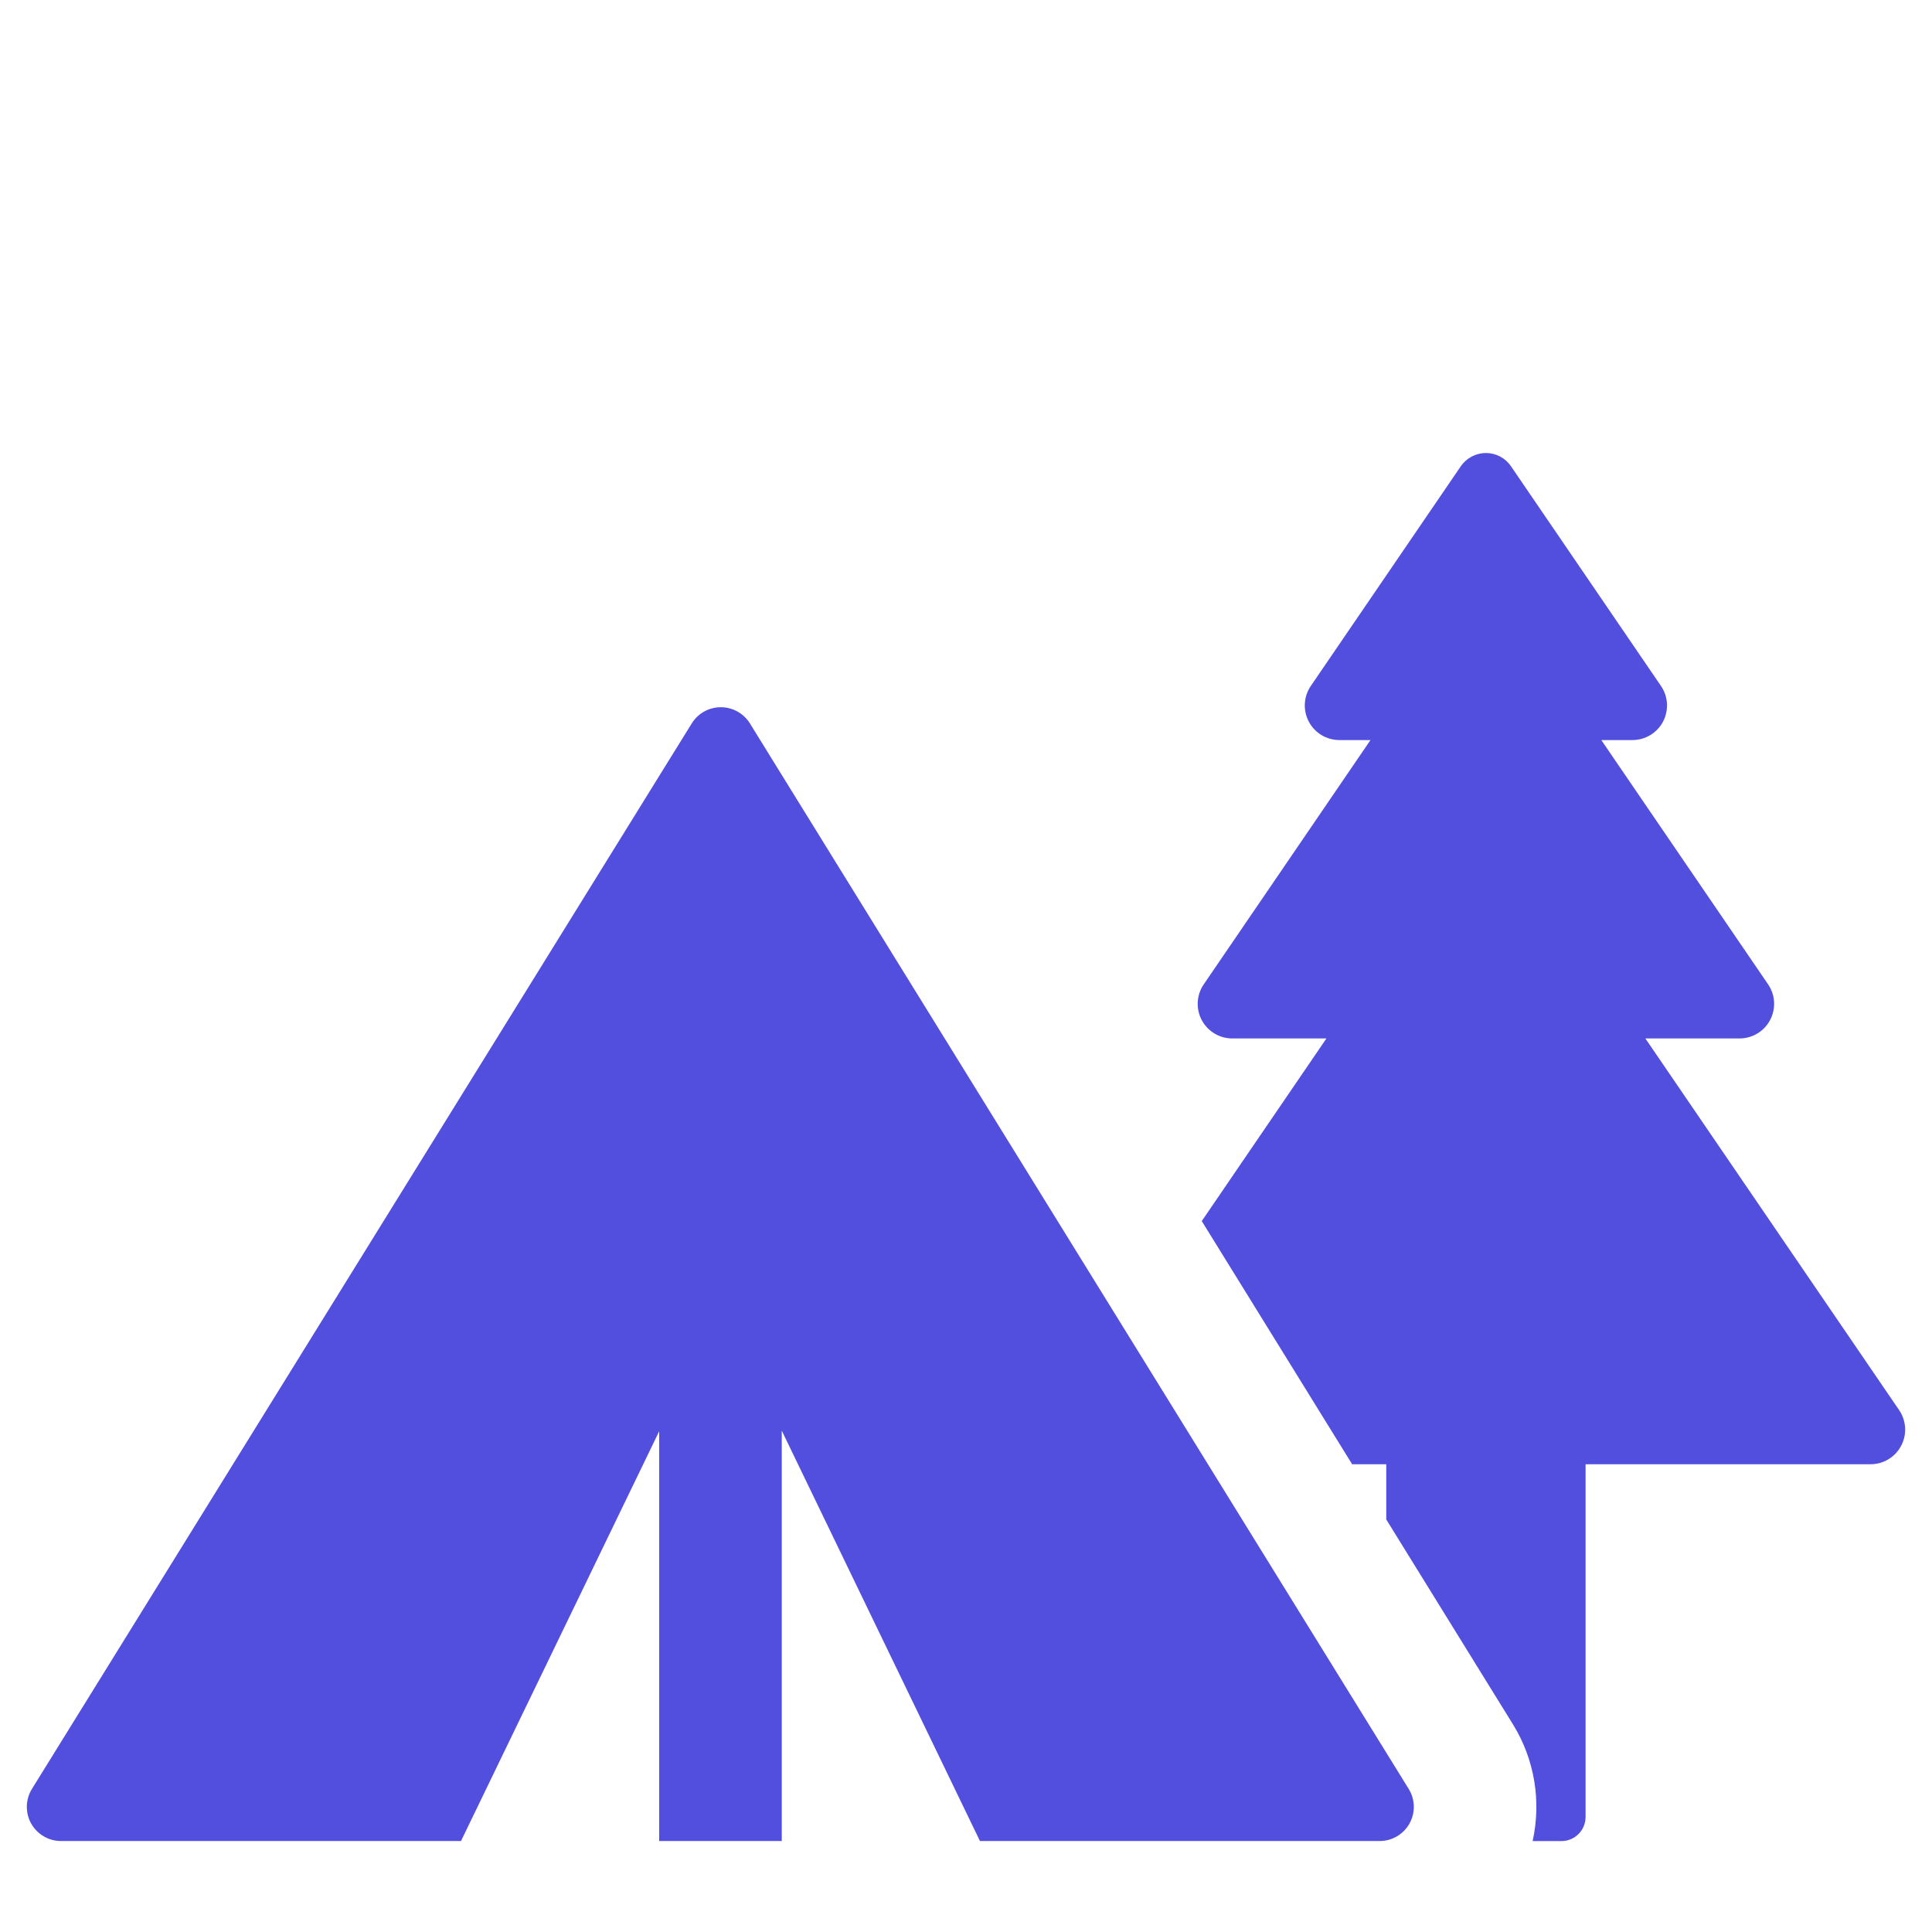 <?xml version="1.0" encoding="UTF-8"?> <svg xmlns="http://www.w3.org/2000/svg" width="36" height="36" viewBox="0 0 36 36" fill="none"><g clip-path="url(#clip0_44_371)"><path d="M35.388 26.276L30.659 19.35H32.413C32.652 19.35 32.872 19.218 32.983 19.007C33.095 18.795 33.081 18.539 32.946 18.342L29.838 13.79H30.418C30.657 13.79 30.876 13.658 30.988 13.447C31.099 13.235 31.085 12.98 30.95 12.782L28.155 8.688C28.05 8.534 27.875 8.441 27.688 8.441C27.501 8.441 27.326 8.534 27.22 8.688L24.425 12.782C24.29 12.98 24.276 13.235 24.388 13.447C24.499 13.658 24.719 13.79 24.958 13.79H25.537L22.43 18.342C22.295 18.539 22.28 18.795 22.392 19.007C22.504 19.218 22.723 19.35 22.962 19.35H24.716L22.393 22.753L25.195 27.284H25.831V28.313L28.193 32.133C28.599 32.79 28.721 33.572 28.558 34.306H29.095C29.344 34.306 29.545 34.105 29.545 33.856V27.284H34.855C35.094 27.284 35.314 27.152 35.425 26.94C35.537 26.729 35.522 26.473 35.388 26.276Z" fill="#524FDE"></path><path d="M26.249 33.334L13.973 13.479C13.857 13.292 13.652 13.178 13.431 13.178C13.211 13.178 13.006 13.292 12.89 13.479L0.595 33.334C0.474 33.53 0.468 33.777 0.58 33.978C0.693 34.18 0.906 34.305 1.137 34.305H8.59L12.283 26.669V34.305H14.567V26.658L18.26 34.305H25.708C25.939 34.305 26.151 34.18 26.264 33.979C26.376 33.777 26.371 33.53 26.249 33.334Z" fill="#524FDE"></path></g><defs><clipPath id="clip0_44_371"><rect width="35" height="35" fill="white" transform="translate(0.5 0.5)"></rect></clipPath></defs></svg> 